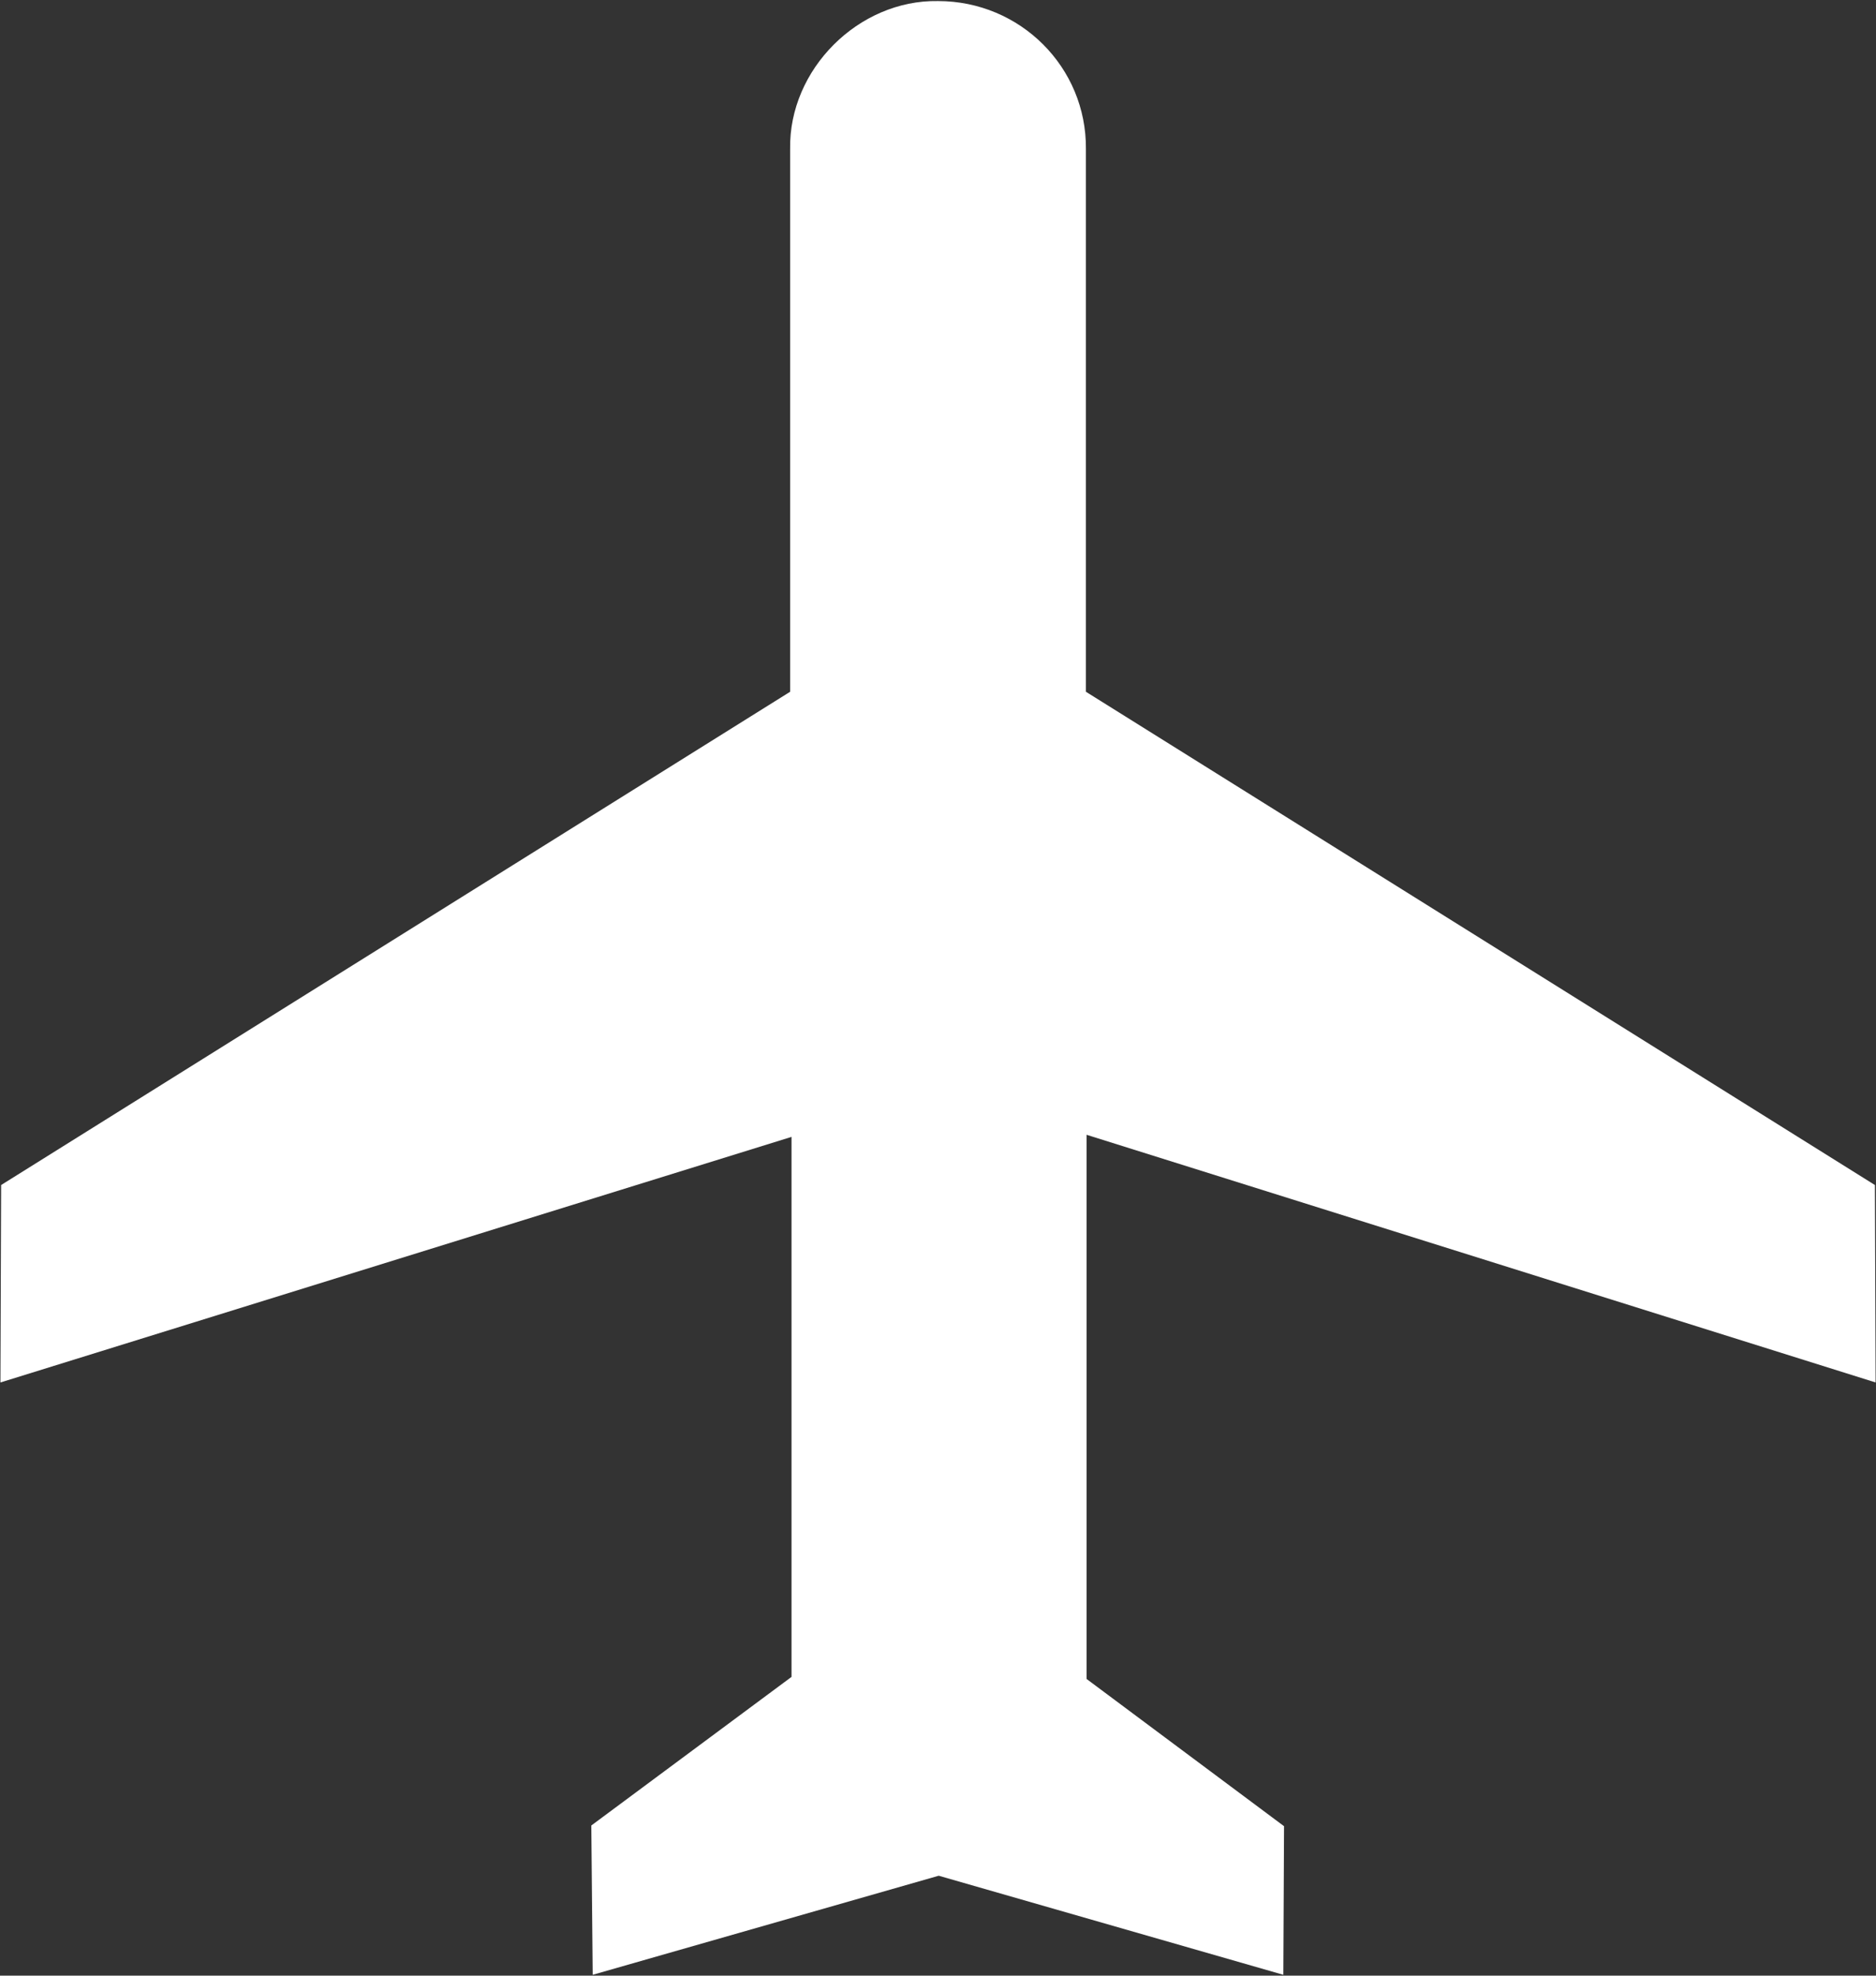 <?xml version="1.0" encoding="UTF-8"?> <svg xmlns="http://www.w3.org/2000/svg" width="1679" height="1768" fill="none"><rect width="100%" height="100%" fill="#333333" stroke="none"/> <path d="M839.518.952c73.674 0 132.987 59.313 132.363 132.363v485.747l706.149 441.418.62 176.69-706.145-221.64v486.99l176.695 131.74-.63 132.99-308.428-88.66-309.679 88.66-1.249-133.61 179.189-132.99.001-483.25L.386 1237.17l.625-176.69 706.144-441.418V133.314C705.906 62.138 768.341-.297 839.518.952Z" fill="#fff"></path> </svg> 